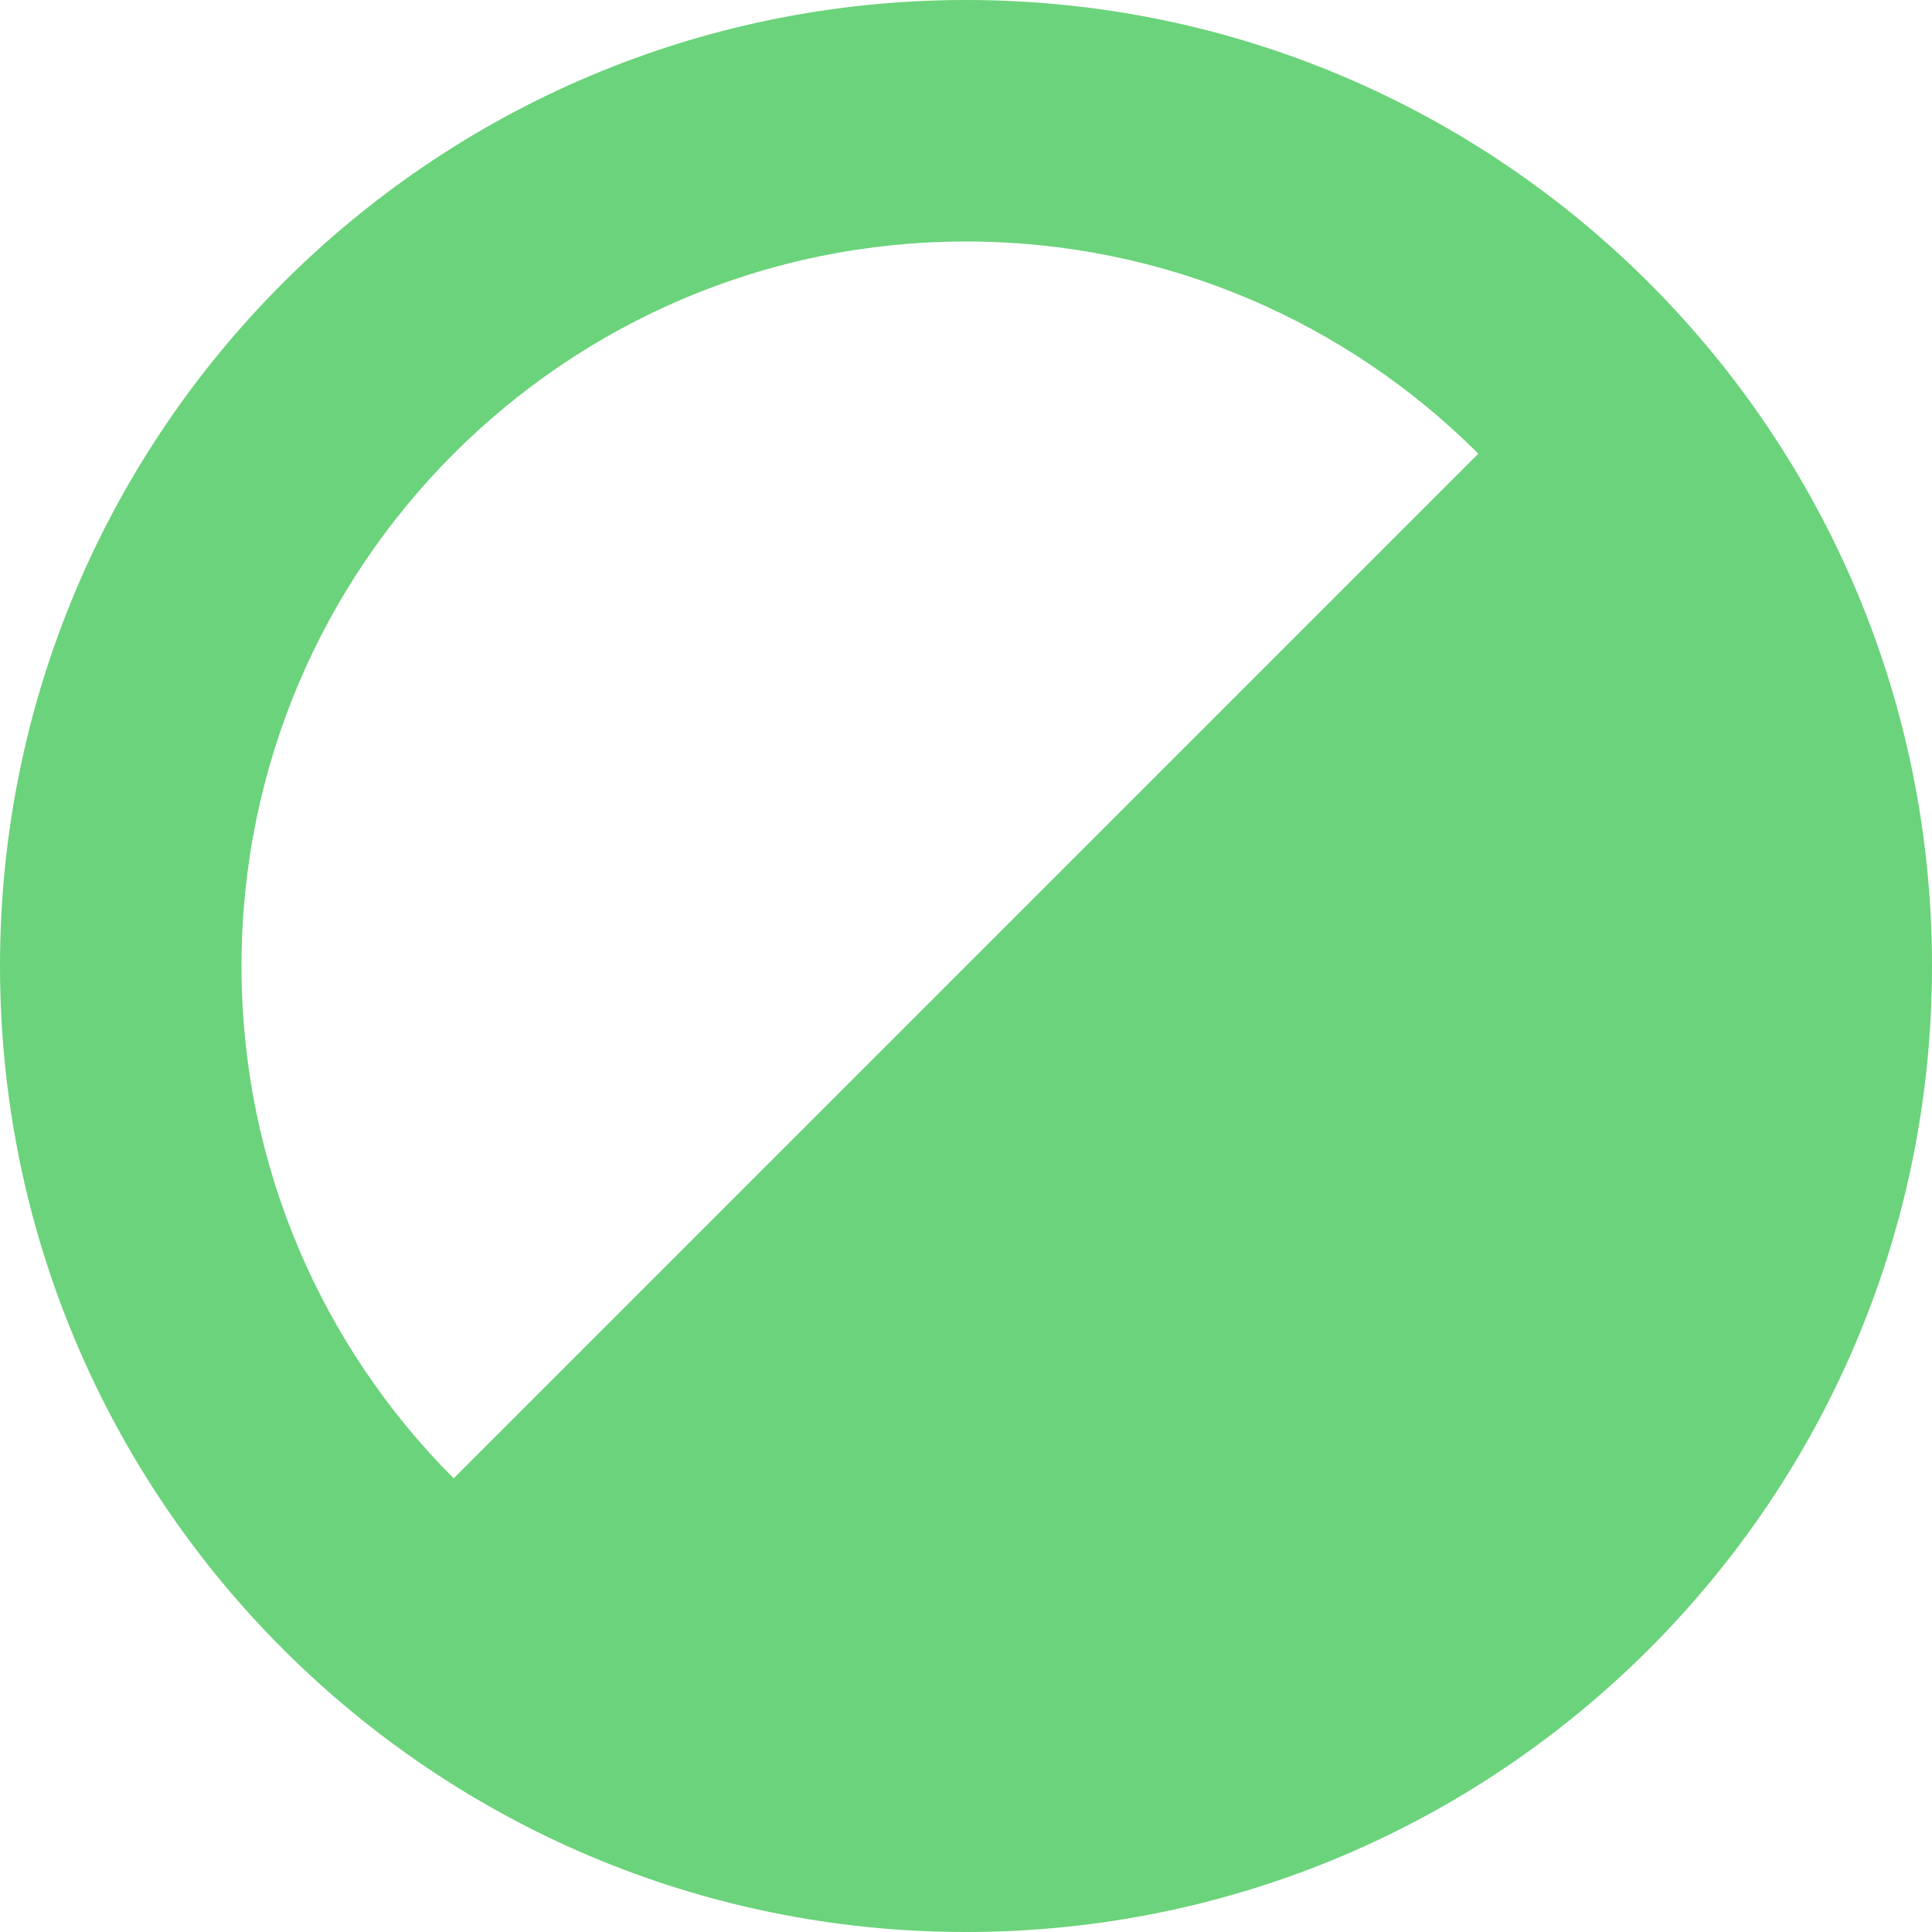 <?xml version="1.0" encoding="UTF-8" standalone="no"?><svg width='40' height='40' viewBox='0 0 40 40' fill='none' xmlns='http://www.w3.org/2000/svg'>
<path fill-rule='evenodd' clip-rule='evenodd' d='M20 0C8.954 0 0 8.954 0 20C0 31.046 8.954 40 20 40C31.046 40 40 31.046 40 20C40 8.954 31.046 0 20 0ZM9.393 30.607C6.679 27.892 5 24.142 5 20C5 11.716 11.716 5 20 5C24.142 5 27.892 6.679 30.607 9.393L9.393 30.607Z' fill='#6BD37B'/>
</svg>

